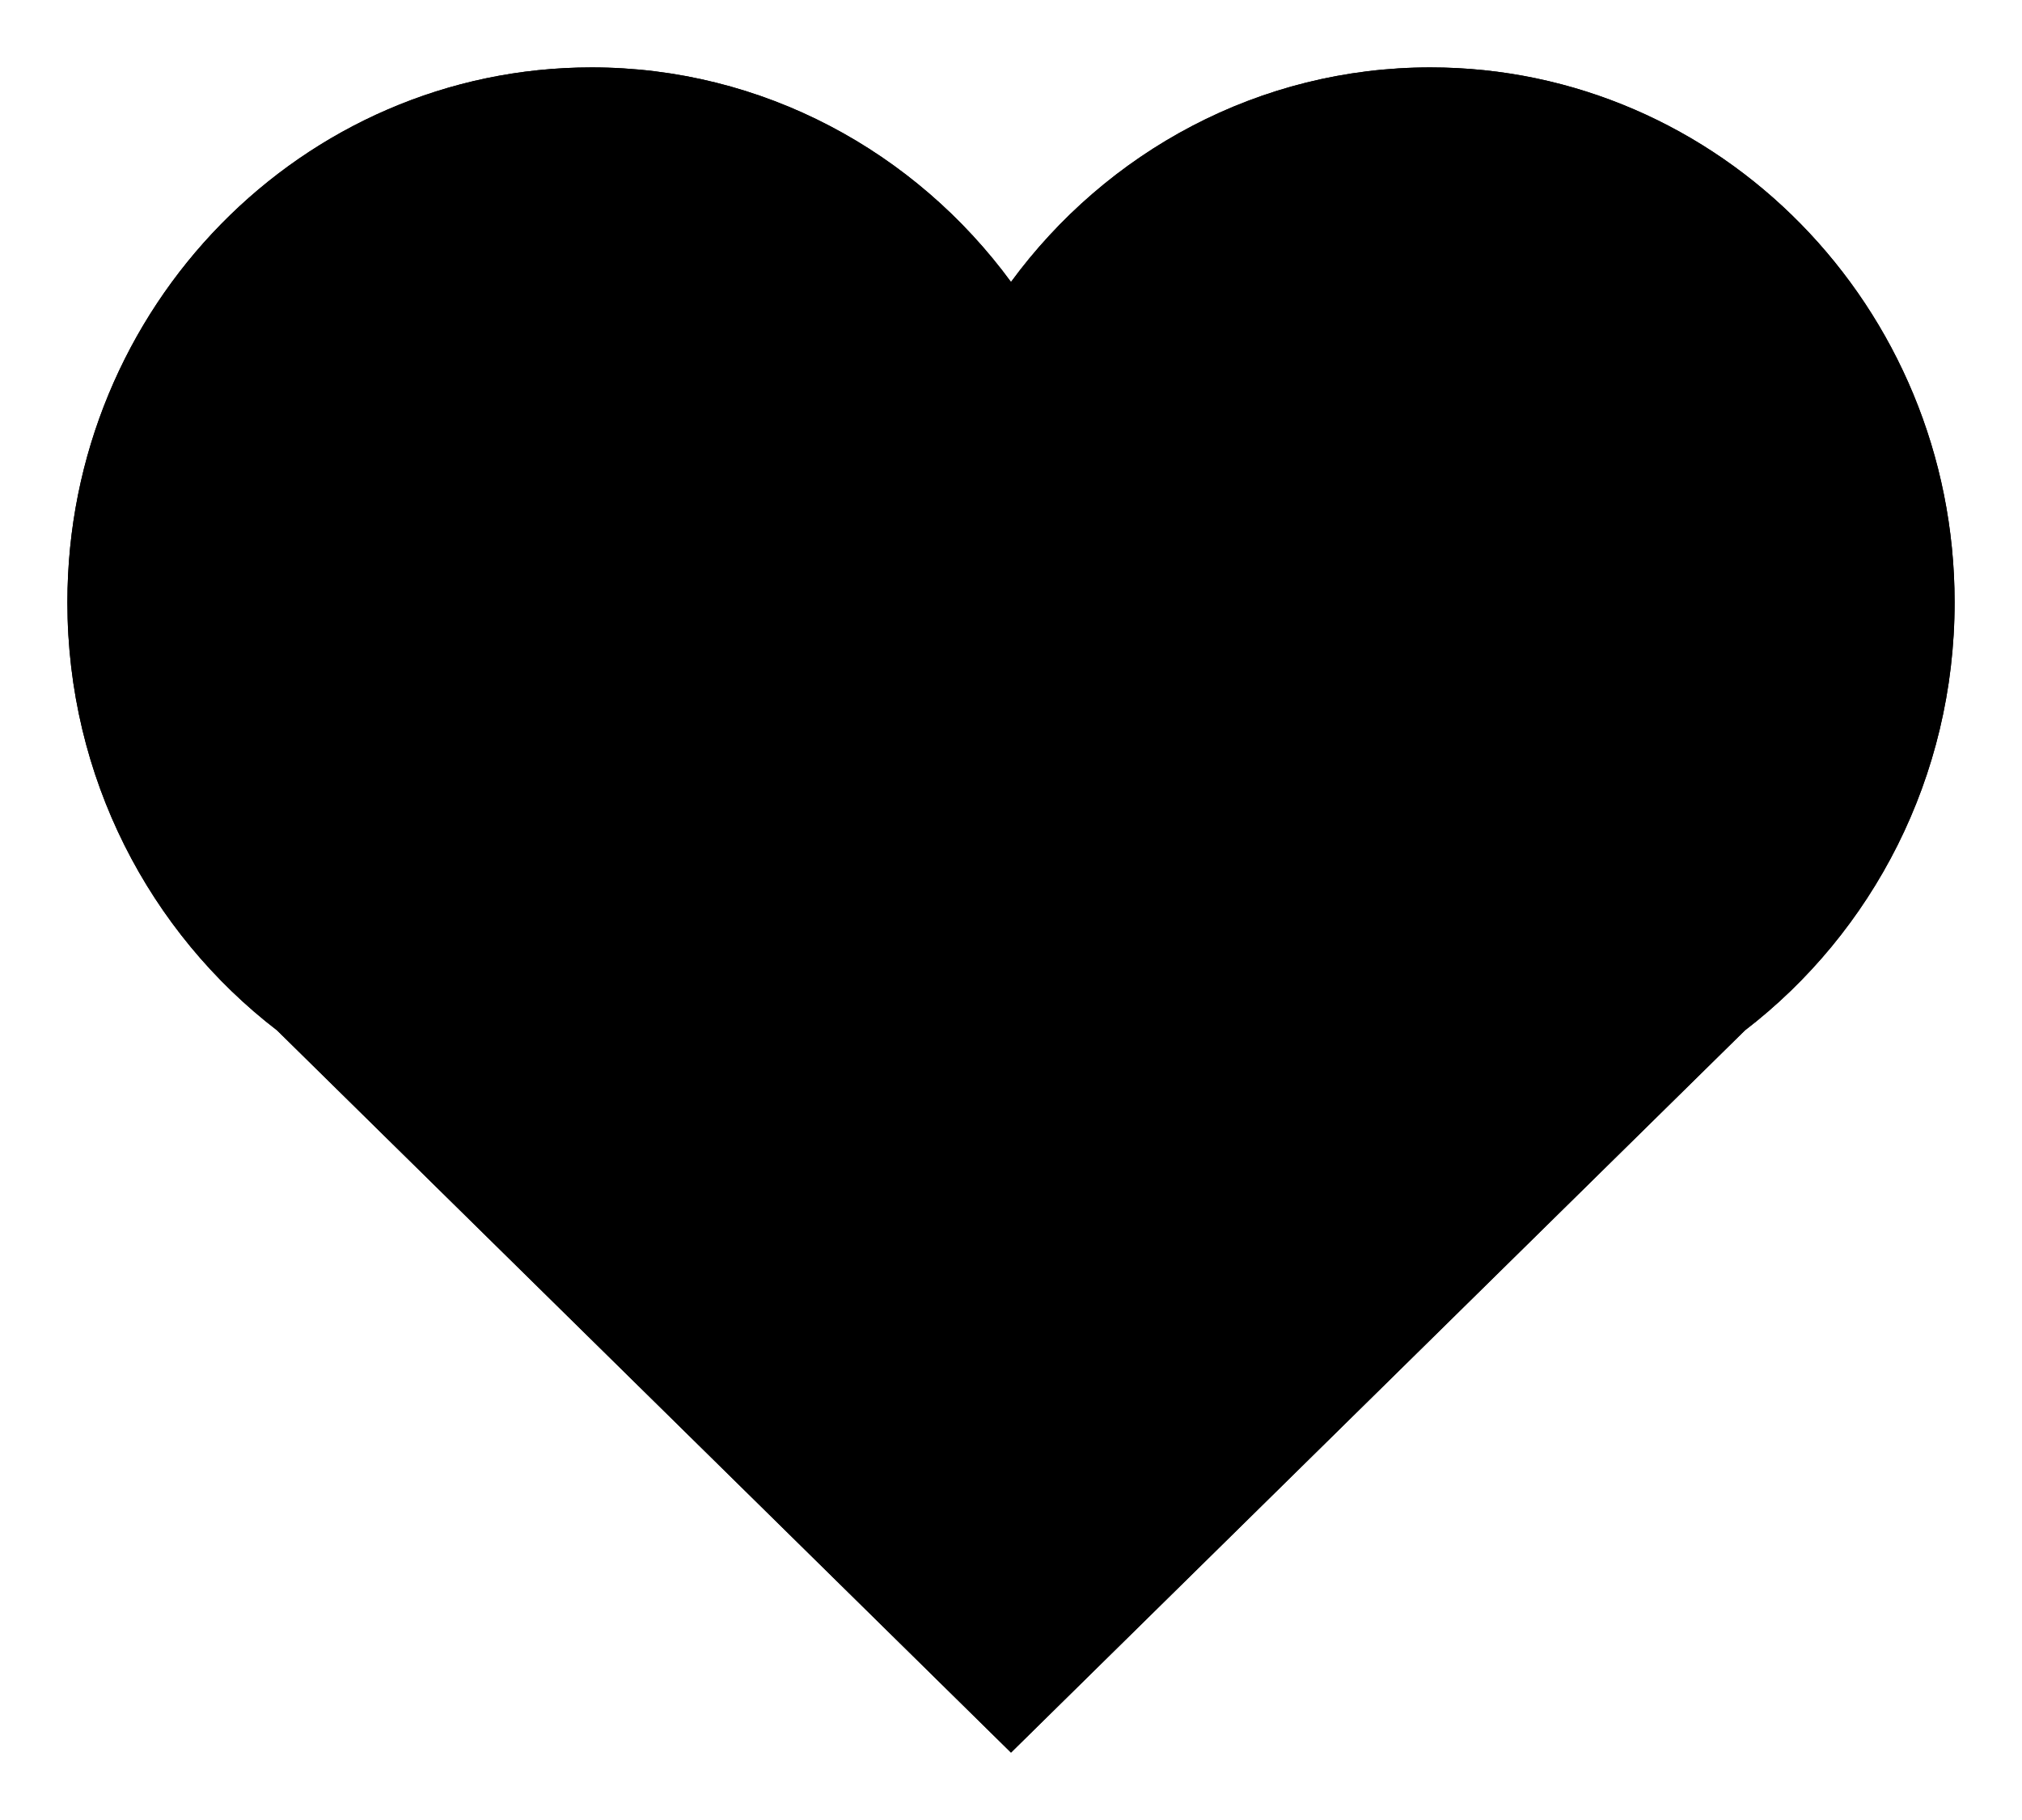 <?xml version="1.0" encoding="UTF-8"?> <svg xmlns="http://www.w3.org/2000/svg" viewBox="0 0 30.00 27.00" data-guides="{&quot;vertical&quot;:[],&quot;horizontal&quot;:[]}"><defs></defs><path fill="black" stroke="none" fill-opacity="1" stroke-width="1" stroke-opacity="1" id="tSvge89c88c9d2" title="Path 2" d="M4.111 15.286C7.74 18.857 11.37 22.429 15 26C18.63 22.429 22.259 18.857 25.889 15.286C27.779 13.834 29 11.531 29 8.936C29 4.556 25.515 1 21.222 1C18.679 1 16.415 2.254 15 4.183C13.585 2.254 11.321 1 8.778 1C4.485 1 1 4.556 1 8.936C1 11.531 2.221 13.834 4.111 15.286Z"></path><path fill="black" stroke="none" fill-opacity="1" stroke-width="1" stroke-opacity="1" id="tSvgc6588d6137" title="Path 3" d="M4.111 15.286C7.74 18.857 11.37 22.429 15 26C18.63 22.429 22.259 18.857 25.889 15.286C27.779 13.834 29 11.531 29 8.936C29 4.556 25.515 1 21.222 1C18.679 1 16.415 2.254 15 4.183C13.585 2.254 11.321 1 8.778 1C4.485 1 1 4.556 1 8.936C1 11.531 2.221 13.834 4.111 15.286Z"></path></svg> 